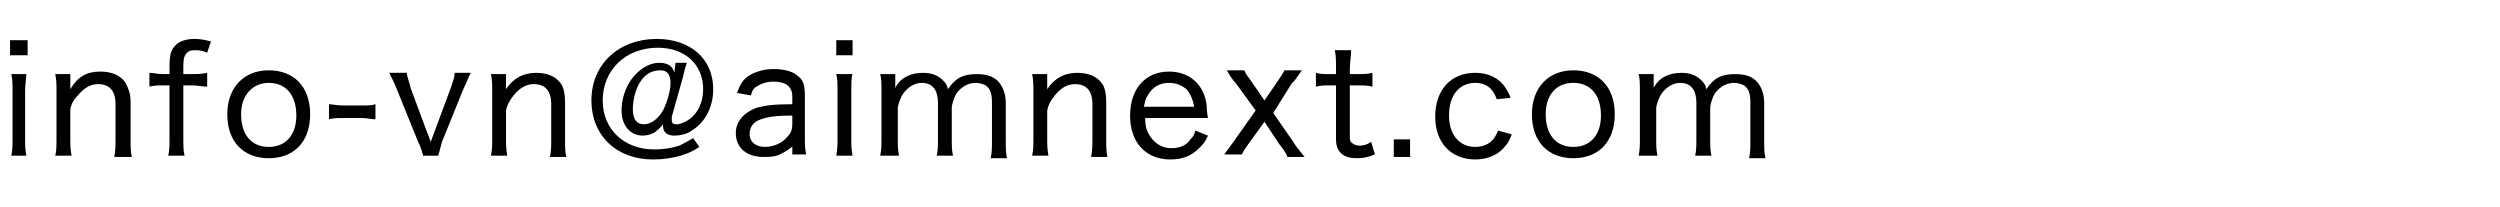 <?xml version="1.0" encoding="utf-8"?>
<!-- Generator: Adobe Illustrator 21.0.0, SVG Export Plug-In . SVG Version: 6.00 Build 0)  -->
<svg version="1.1" id="レイヤー_1" xmlns="http://www.w3.org/2000/svg" xmlns:xlink="http://www.w3.org/1999/xlink" x="0px"
	 y="0px" viewBox="0 0 199.1 16.5" style="enable-background:new 0 0 199.1 16.5;" xml:space="preserve">
<g>
	<path d="M2.2,3.2v1.2H0.8V3.2H2.2z M2.1,5.8C2.1,6.3,2,6.6,2,7.3V11c0,0.6,0,0.9,0.1,1.4H0.9c0.1-0.5,0.1-0.9,0.1-1.4V7.3
		c0-0.6,0-1-0.1-1.4H2.1z"/>
	<path d="M4.4,12.4C4.5,12,4.5,11.6,4.5,11V7.3c0-0.6,0-0.9-0.1-1.4h1.2v0.7c0,0.2,0,0.2,0,0.5C6.2,6.1,6.9,5.7,8,5.7
		c0.9,0,1.6,0.3,2,0.9c0.2,0.4,0.4,0.8,0.4,1.5v3c0,0.6,0,1,0.1,1.4H9.1c0.1-0.5,0.1-0.9,0.1-1.4V8.3c0-1.1-0.5-1.6-1.4-1.6
		c-0.6,0-1.1,0.3-1.6,0.9C5.9,7.9,5.7,8.2,5.6,8.7V11c0,0.5,0,0.9,0.1,1.4H4.4z"/>
	<path d="M13,6.8c-0.4,0-0.7,0-1.1,0.1V5.8c0.3,0,0.6,0.1,1.1,0.1h0.5V5.2c0-0.7,0.1-1.2,0.4-1.5c0.3-0.4,0.9-0.6,1.6-0.6
		c0.5,0,0.9,0.1,1.3,0.2l-0.3,0.9C16.3,4.1,16,4,15.6,4c-0.3,0-0.5,0-0.7,0.2c-0.2,0.2-0.3,0.4-0.3,1.1v0.6h0.6c0.5,0,0.8,0,1.3-0.1
		v1.1c-0.4,0-0.7-0.1-1.3-0.1h-0.6V11c0,0.6,0,1,0.1,1.4h-1.3c0.1-0.4,0.1-0.9,0.1-1.4V6.8H13z"/>
	<path d="M18.1,9.1c0-2.1,1.3-3.5,3.3-3.5c2,0,3.3,1.3,3.3,3.5s-1.3,3.5-3.3,3.5C19.4,12.6,18.1,11.3,18.1,9.1z M19.2,9.1
		c0,1.6,0.8,2.6,2.2,2.6c1.4,0,2.2-1,2.2-2.5c0-1.6-0.8-2.6-2.2-2.6C20.1,6.6,19.2,7.6,19.2,9.1z"/>
	<path d="M26.2,8.3c0.3,0,0.6,0.1,1.1,0.1h1.5c0.5,0,0.8,0,1.1-0.1v1.2c-0.4,0-0.6-0.1-1.1-0.1h-1.5c-0.5,0-0.7,0-1.1,0.1V8.3z"/>
	<path d="M32.4,5.8c0,0.3,0.2,0.7,0.3,1.2l1.3,3.5c0.1,0.2,0.2,0.5,0.3,0.8c0.1-0.3,0.2-0.5,0.3-0.8L35.9,7c0.2-0.6,0.3-0.8,0.3-1.2
		h1.3c-0.2,0.3-0.2,0.5-0.6,1.3l-1.7,4.2C35,12,35,12.1,34.9,12.4h-1.2c-0.1-0.3-0.1-0.5-0.4-1.1l-1.7-4.2c-0.2-0.5-0.3-0.7-0.6-1.3
		H32.4z"/>
	<path d="M39.1,12.4c0.1-0.5,0.1-0.8,0.1-1.4V7.3c0-0.6,0-0.9-0.1-1.4h1.2v0.7c0,0.2,0,0.2,0,0.5c0.6-0.9,1.4-1.3,2.4-1.3
		c0.9,0,1.6,0.3,2,0.9C44.9,7,45,7.5,45,8.1v3c0,0.6,0,1,0.1,1.4h-1.3c0.1-0.5,0.1-0.9,0.1-1.4V8.3c0-1.1-0.5-1.6-1.4-1.6
		c-0.6,0-1.1,0.3-1.6,0.9c-0.3,0.4-0.5,0.7-0.6,1.2V11c0,0.5,0,0.9,0.1,1.4H39.1z"/>
	<path d="M54.7,5c-0.1,0.3-0.2,0.6-0.3,1.1l-0.9,3.2c0,0.1,0,0.2,0,0.3c0,0.2,0.1,0.3,0.4,0.3c0.3,0,0.7-0.2,1-0.4
		C55.6,9,56,8.1,56,7.1c0-2-1.5-3.3-3.6-3.3C49.8,3.8,48,5.6,48,8c0,2.3,1.7,3.9,4.1,3.9c0.7,0,1.4-0.1,2-0.3
		c0.4-0.2,0.6-0.3,1.1-0.6l0.5,0.7c-0.6,0.4-0.9,0.5-1.5,0.7c-0.7,0.2-1.4,0.3-2.2,0.3c-2.9,0-4.9-1.9-4.9-4.7
		c0-2.9,2.2-4.9,5.2-4.9c2.7,0,4.5,1.6,4.5,4c0,1.4-0.6,2.6-1.7,3.3c-0.4,0.3-1,0.4-1.4,0.4c-0.6,0-0.9-0.3-0.9-0.8c0,0,0-0.1,0-0.1
		c-0.2,0.3-0.4,0.4-0.6,0.6c-0.3,0.2-0.7,0.3-1,0.3c-1,0-1.7-0.8-1.7-2c0-0.9,0.3-1.8,0.8-2.5c0.6-0.8,1.4-1.3,2.2-1.3
		c0.7,0,1.1,0.3,1.2,0.8L53.8,5H54.7z M51,6.5c-0.4,0.6-0.6,1.5-0.6,2.2c0,0.8,0.3,1.2,0.9,1.2c0.5,0,1.1-0.4,1.5-1.1
		c0.3-0.6,0.6-1.5,0.6-2.2s-0.3-1-0.8-1C51.9,5.6,51.4,5.9,51,6.5z"/>
	<path d="M63.2,11.6c-0.5,0.4-0.7,0.5-1.1,0.7c-0.4,0.2-0.9,0.2-1.3,0.2c-1.3,0-2.2-0.7-2.2-1.9c0-0.9,0.6-1.6,1.6-2
		c0.7-0.2,1.4-0.3,2.9-0.3V7.7c0-0.8-0.5-1.2-1.5-1.2c-0.6,0-1.1,0.2-1.5,0.5c-0.2,0.2-0.2,0.3-0.3,0.6l-1.1-0.2
		c0.2-0.6,0.4-0.9,0.7-1.2c0.5-0.4,1.3-0.7,2.2-0.7c0.9,0,1.6,0.2,2,0.6c0.4,0.3,0.5,0.8,0.5,1.5v3.3c0,0.6,0,0.9,0.1,1.4h-1.1V11.6
		z M63.2,9.2c-1.4,0-2,0.1-2.6,0.3c-0.6,0.2-0.9,0.6-0.9,1.2c0,0.6,0.5,1,1.2,1c0.7,0,1.4-0.3,1.8-0.8c0.3-0.3,0.4-0.6,0.4-1V9.2z"
		/>
	<path d="M67.9,3.2v1.2h-1.3V3.2H67.9z M67.9,5.8c-0.1,0.4-0.1,0.8-0.1,1.4V11c0,0.6,0,0.9,0.1,1.4h-1.3c0.1-0.5,0.1-0.9,0.1-1.4
		V7.3c0-0.6,0-1-0.1-1.4H67.9z"/>
	<path d="M70.1,12.4c0.1-0.5,0.1-0.8,0.1-1.4V7.3c0-0.7,0-1-0.1-1.4h1.2v0.6c0,0,0,0.2,0,0.3c0,0.1,0,0.1,0,0.2
		c0.4-0.8,1.2-1.2,2.2-1.2c0.7,0,1.2,0.2,1.6,0.6c0.2,0.2,0.3,0.3,0.4,0.7c0.6-0.9,1.2-1.2,2.3-1.2c0.8,0,1.4,0.2,1.8,0.7
		c0.3,0.4,0.5,0.9,0.5,1.6v3c0,0.6,0,1,0.1,1.4h-1.3c0.1-0.5,0.1-0.8,0.1-1.4V8.2c0-0.7-0.1-1.1-0.5-1.4c-0.2-0.1-0.5-0.2-0.8-0.2
		c-0.6,0-1.1,0.3-1.5,0.8c-0.2,0.3-0.4,0.9-0.4,1.2V11c0,0.6,0,1,0.1,1.4h-1.3c0.1-0.4,0.1-0.8,0.1-1.4V8.2c0-1-0.4-1.6-1.3-1.6
		c-0.5,0-1.1,0.3-1.5,0.9c-0.2,0.3-0.4,0.9-0.4,1.1V11c0,0.6,0,0.9,0.1,1.4H70.1z"/>
	<path d="M82.2,12.4c0.1-0.5,0.1-0.8,0.1-1.4V7.3c0-0.6,0-0.9-0.1-1.4h1.2v0.7c0,0.2,0,0.2,0,0.5c0.6-0.9,1.4-1.3,2.4-1.3
		c0.9,0,1.6,0.3,2,0.9C88,7,88.1,7.5,88.1,8.1v3c0,0.6,0,1,0.1,1.4h-1.3C87,11.9,87,11.6,87,11V8.3c0-1.1-0.5-1.6-1.4-1.6
		c-0.6,0-1.1,0.3-1.6,0.9c-0.3,0.4-0.5,0.7-0.6,1.2V11c0,0.5,0,0.9,0.1,1.4H82.2z"/>
	<path d="M91.2,9.4c0,0.8,0.2,1.2,0.5,1.6c0.4,0.5,0.9,0.8,1.6,0.8c0.6,0,1.2-0.2,1.5-0.7c0.2-0.2,0.3-0.3,0.4-0.7l1,0.4
		c-0.2,0.5-0.4,0.7-0.7,1c-0.6,0.6-1.3,0.9-2.3,0.9c-1.9,0-3.2-1.3-3.2-3.5c0-2.1,1.2-3.5,3.1-3.5c1.6,0,2.8,1,3,2.7
		c0,0.1,0,0.4,0.1,1H91.2z M95.1,8.5c-0.1-0.6-0.3-1-0.6-1.4c-0.4-0.3-0.8-0.5-1.4-0.5c-0.7,0-1.3,0.3-1.7,1
		c-0.2,0.3-0.2,0.5-0.3,0.9H95.1z"/>
	<path d="M102.5,12.4c-0.2-0.4-0.3-0.5-0.6-0.9l-1.2-1.8l-1.3,1.8c-0.2,0.3-0.3,0.4-0.5,0.8h-1.4c0.2-0.3,0.6-0.8,0.8-1.1l1.7-2.4
		l-1.6-2.2c-0.1-0.1-0.3-0.3-0.7-1h1.4c0.1,0.3,0.3,0.5,0.5,0.8l1.1,1.6l1.1-1.6c0.2-0.3,0.4-0.6,0.5-0.8h1.4
		c-0.1,0.1-0.1,0.1-0.3,0.4c-0.1,0.1-0.3,0.5-0.5,0.6L101.4,9l1.6,2.3c0.1,0.2,0.4,0.6,0.9,1.2H102.5z"/>
	<path d="M107.6,4.1c0,0.4-0.1,0.9-0.1,1.4v0.4h0.6c0.6,0,0.8,0,1.2-0.1v1.1c-0.4-0.1-0.7-0.1-1.2-0.1h-0.6v4c0,0.3,0,0.5,0.2,0.6
		c0.1,0.1,0.3,0.2,0.6,0.2c0.3,0,0.6-0.1,0.9-0.3l0.3,1c-0.5,0.2-0.9,0.3-1.4,0.3c-0.6,0-1-0.1-1.3-0.4c-0.3-0.3-0.4-0.6-0.4-1.2
		V6.8h-0.5c-0.4,0-0.7,0-1.1,0.1V5.8c0.3,0.1,0.6,0.1,1.1,0.1h0.5V5.4c0-0.5,0-1-0.1-1.4H107.6z"/>
	<path d="M112.3,11.1v1.4H111v-1.4H112.3z"/>
	<path d="M119.2,7.9c-0.3-0.9-0.9-1.3-1.7-1.3c-1.3,0-2.1,1-2.1,2.6c0,1.5,0.8,2.5,2.1,2.5c0.7,0,1.2-0.3,1.5-0.7
		c0.1-0.2,0.2-0.3,0.3-0.6l1.1,0.3c-0.2,0.5-0.3,0.7-0.5,0.9c-0.5,0.7-1.4,1.1-2.4,1.1c-1.9,0-3.2-1.3-3.2-3.4
		c0-2.1,1.2-3.5,3.2-3.5c1,0,1.9,0.4,2.4,1.2c0.2,0.3,0.3,0.5,0.4,0.8L119.2,7.9z"/>
	<path d="M122,9.1c0-2.1,1.3-3.5,3.3-3.5c2,0,3.3,1.3,3.3,3.5s-1.3,3.5-3.3,3.5C123.3,12.6,122,11.3,122,9.1z M123.1,9.1
		c0,1.6,0.8,2.6,2.2,2.6c1.4,0,2.2-1,2.2-2.5c0-1.6-0.8-2.6-2.2-2.6C123.9,6.6,123.1,7.6,123.1,9.1z"/>
	<path d="M130.5,12.4c0.1-0.5,0.1-0.8,0.1-1.4V7.3c0-0.7,0-1-0.1-1.4h1.2v0.6c0,0,0,0.2,0,0.3c0,0.1,0,0.1,0,0.2
		c0.4-0.8,1.2-1.2,2.2-1.2c0.7,0,1.2,0.2,1.6,0.6c0.2,0.2,0.3,0.3,0.4,0.7c0.6-0.9,1.2-1.2,2.3-1.2c0.8,0,1.4,0.2,1.8,0.7
		c0.3,0.4,0.5,0.9,0.5,1.6v3c0,0.6,0,1,0.1,1.4h-1.3c0.1-0.5,0.1-0.8,0.1-1.4V8.2c0-0.7-0.1-1.1-0.5-1.4c-0.2-0.1-0.5-0.2-0.8-0.2
		c-0.6,0-1.1,0.3-1.5,0.8c-0.2,0.3-0.4,0.9-0.4,1.2V11c0,0.6,0,1,0.1,1.4h-1.3c0.1-0.4,0.1-0.8,0.1-1.4V8.2c0-1-0.4-1.6-1.3-1.6
		c-0.5,0-1.1,0.3-1.5,0.9c-0.2,0.3-0.4,0.9-0.4,1.1V11c0,0.6,0,0.9,0.1,1.4H130.5z"/>
</g>
</svg>
